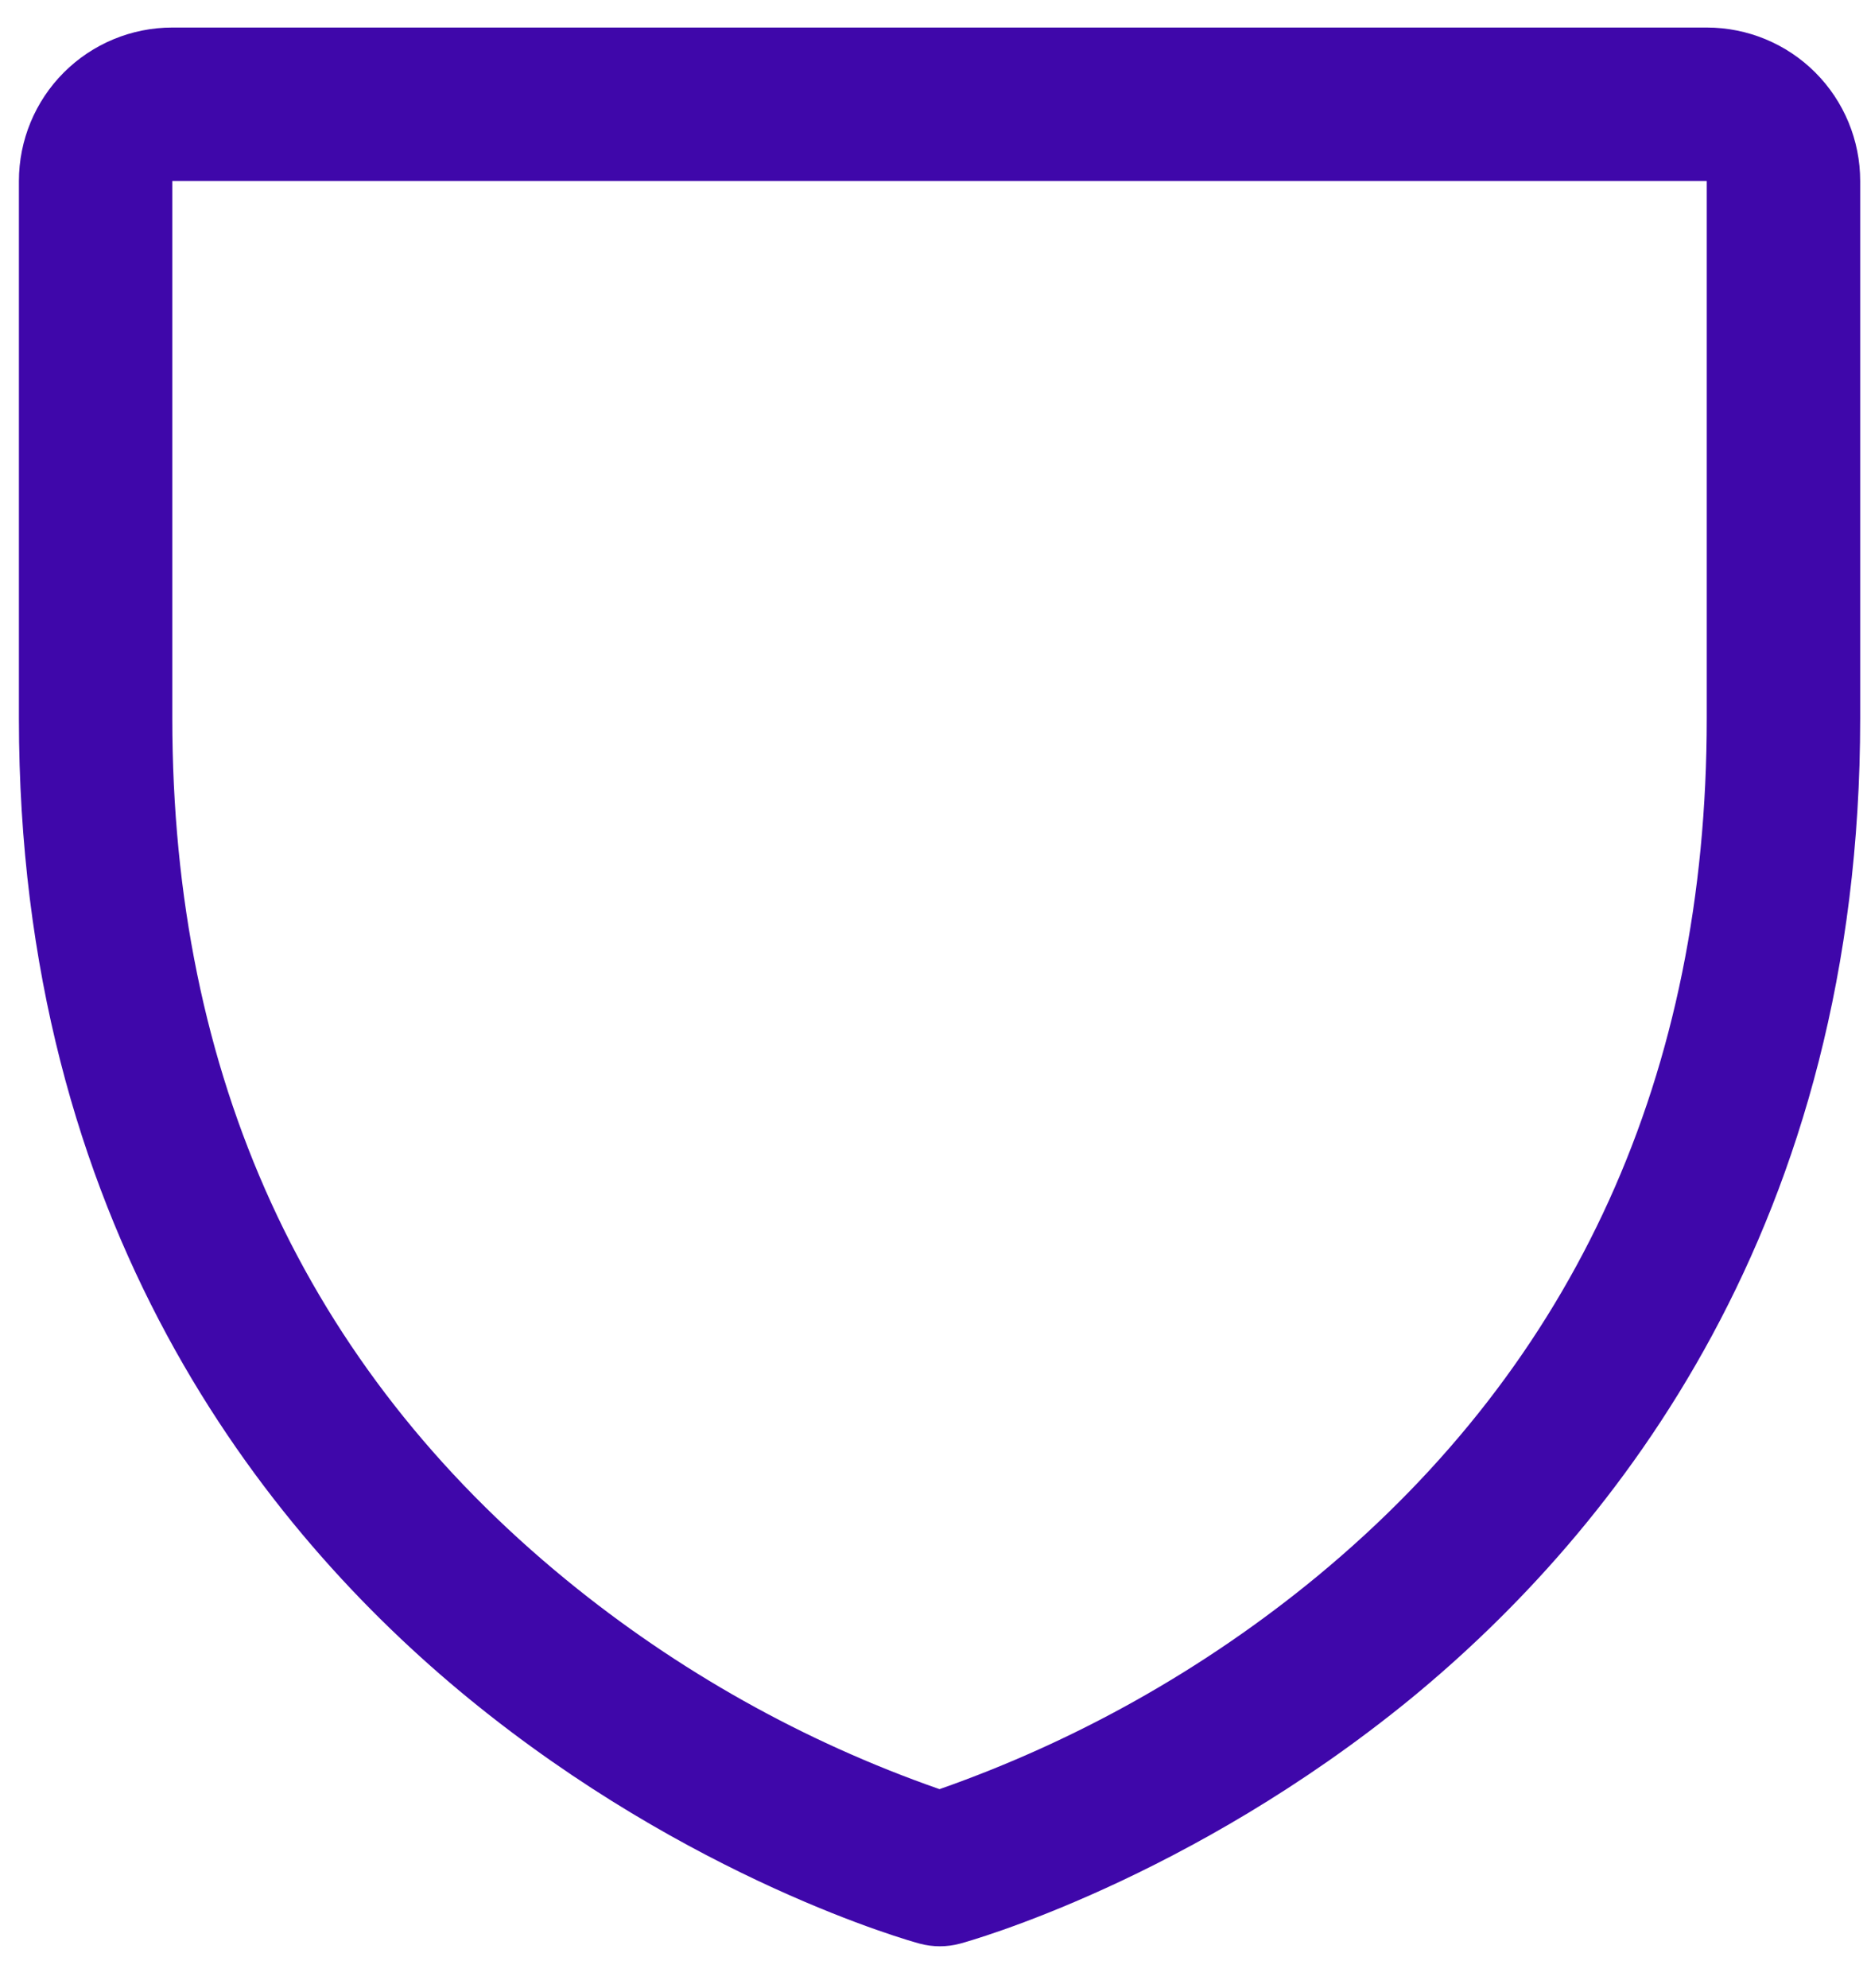 <svg width="31" height="33" viewBox="0 0 31 33" fill="none" xmlns="http://www.w3.org/2000/svg">
    <g clip-path="url(#clip0_3731_4267)">
    <path d="M28.339 0.457H2.861C2.186 0.457 1.538 0.725 1.06 1.203C0.582 1.681 0.314 2.329 0.314 3.005V11.922C0.314 20.317 4.377 25.405 7.787 28.195C11.459 31.198 15.111 32.218 15.271 32.26C15.49 32.319 15.721 32.319 15.94 32.26C16.099 32.218 19.747 31.198 23.424 28.195C26.823 25.405 30.887 20.317 30.887 11.922V3.005C30.887 2.329 30.619 1.681 30.141 1.203C29.663 0.725 29.015 0.457 28.339 0.457ZM28.339 11.922C28.339 17.825 26.164 22.616 21.874 26.161C20.007 27.699 17.883 28.895 15.6 29.696C13.348 28.91 11.25 27.734 9.403 26.223C5.062 22.672 2.861 17.862 2.861 11.922V3.005H28.339V11.922Z" fill="#3F07AA"/>
    </g>
    <defs>
    <clipPath id="clip0_3731_4267">
    <rect width="31" height="33" fill="white"/>
    </clipPath>
    </defs>
</svg>